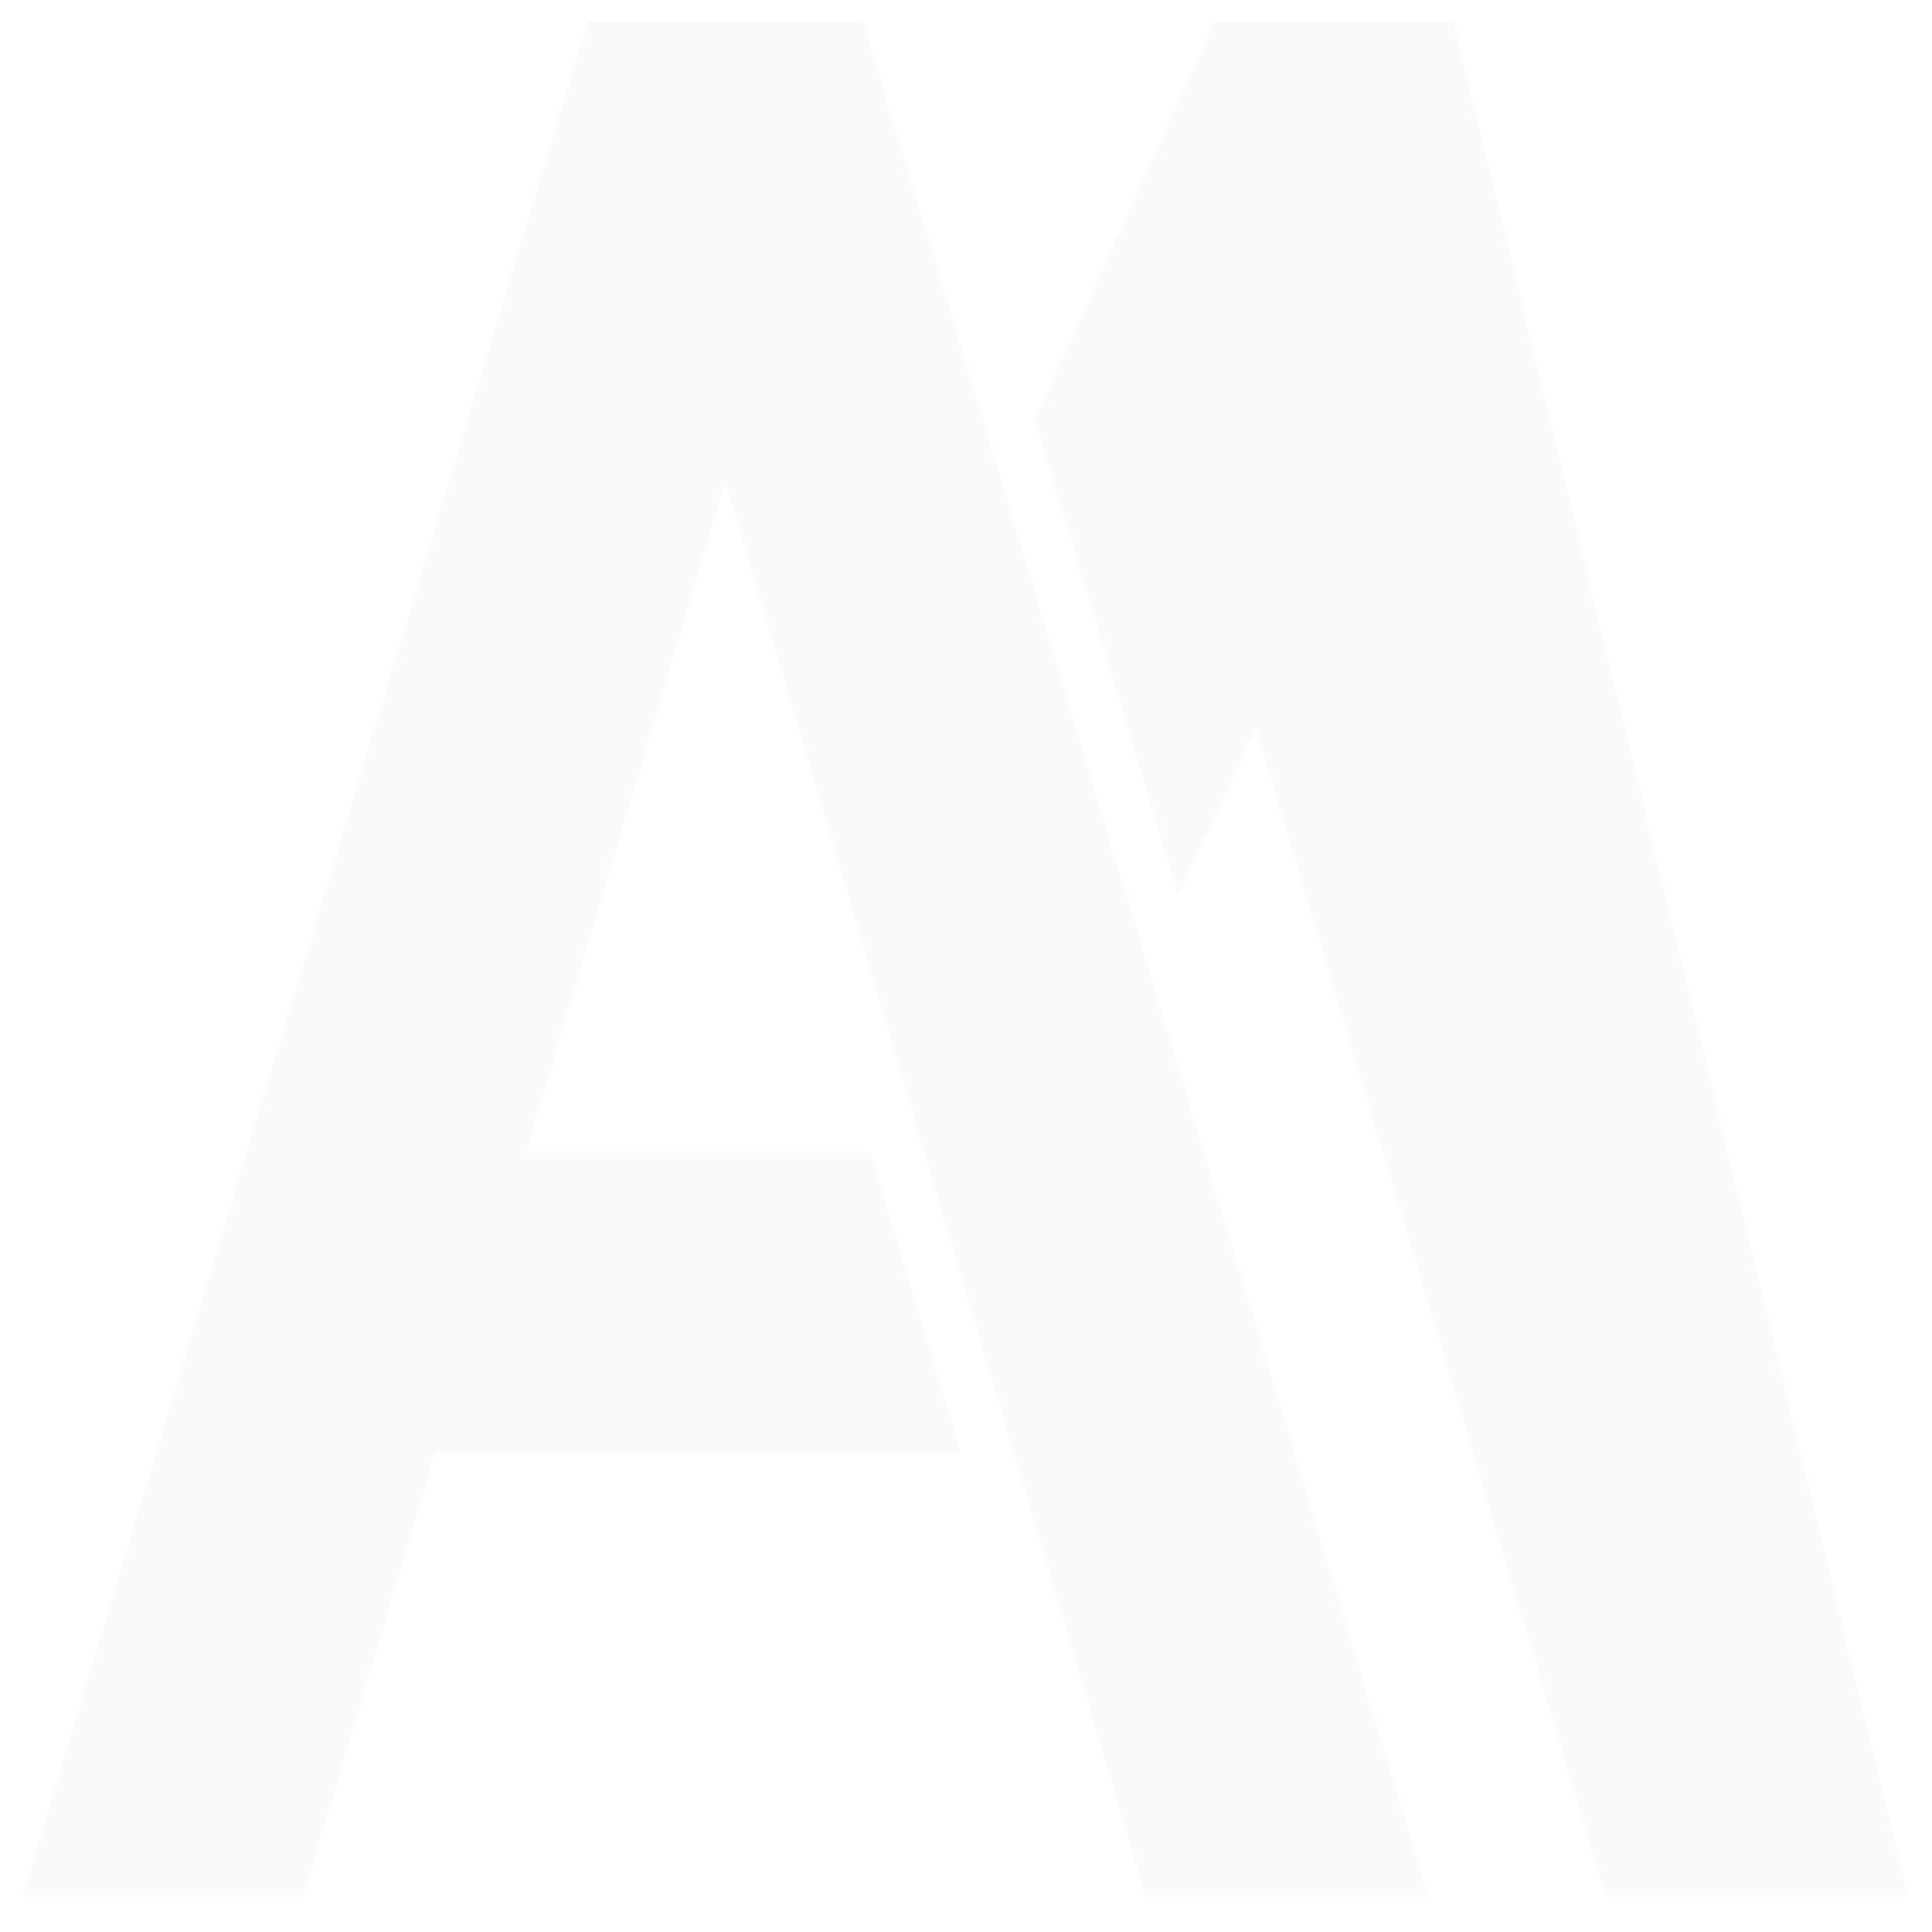 <svg xmlns="http://www.w3.org/2000/svg" width="601" height="601" viewBox="0 0 601 601">
  <g id="Affinity-Media-Anagrama" transform="translate(0.169 0.38)" opacity="0.03">
    <rect id="Rectángulo_4161" data-name="Rectángulo 4161" width="601" height="601" transform="translate(-0.17 -0.38)" fill="none"/>
    <g id="Grupo_1058" data-name="Grupo 1058" transform="translate(6.83 6.328)">
      <path id="Trazado_2556" data-name="Trazado 2556" d="M233.4,583.2h94.1L186.064,0H111.685L55.9,123.966,100.415,271.6l24.23-51.84Z" transform="translate(259.086)" fill="#1f524e"/>
      <path id="Trazado_2557" data-name="Trazado 2557" d="M261.455,0H175.806L0,583.2H87.339L128.474,445.15H291.883l-28.174-93.538H156.648L218.63,143.124,349.358,583.2h87.9Z" fill="#1f524e"/>
    </g>
  </g>
</svg>
